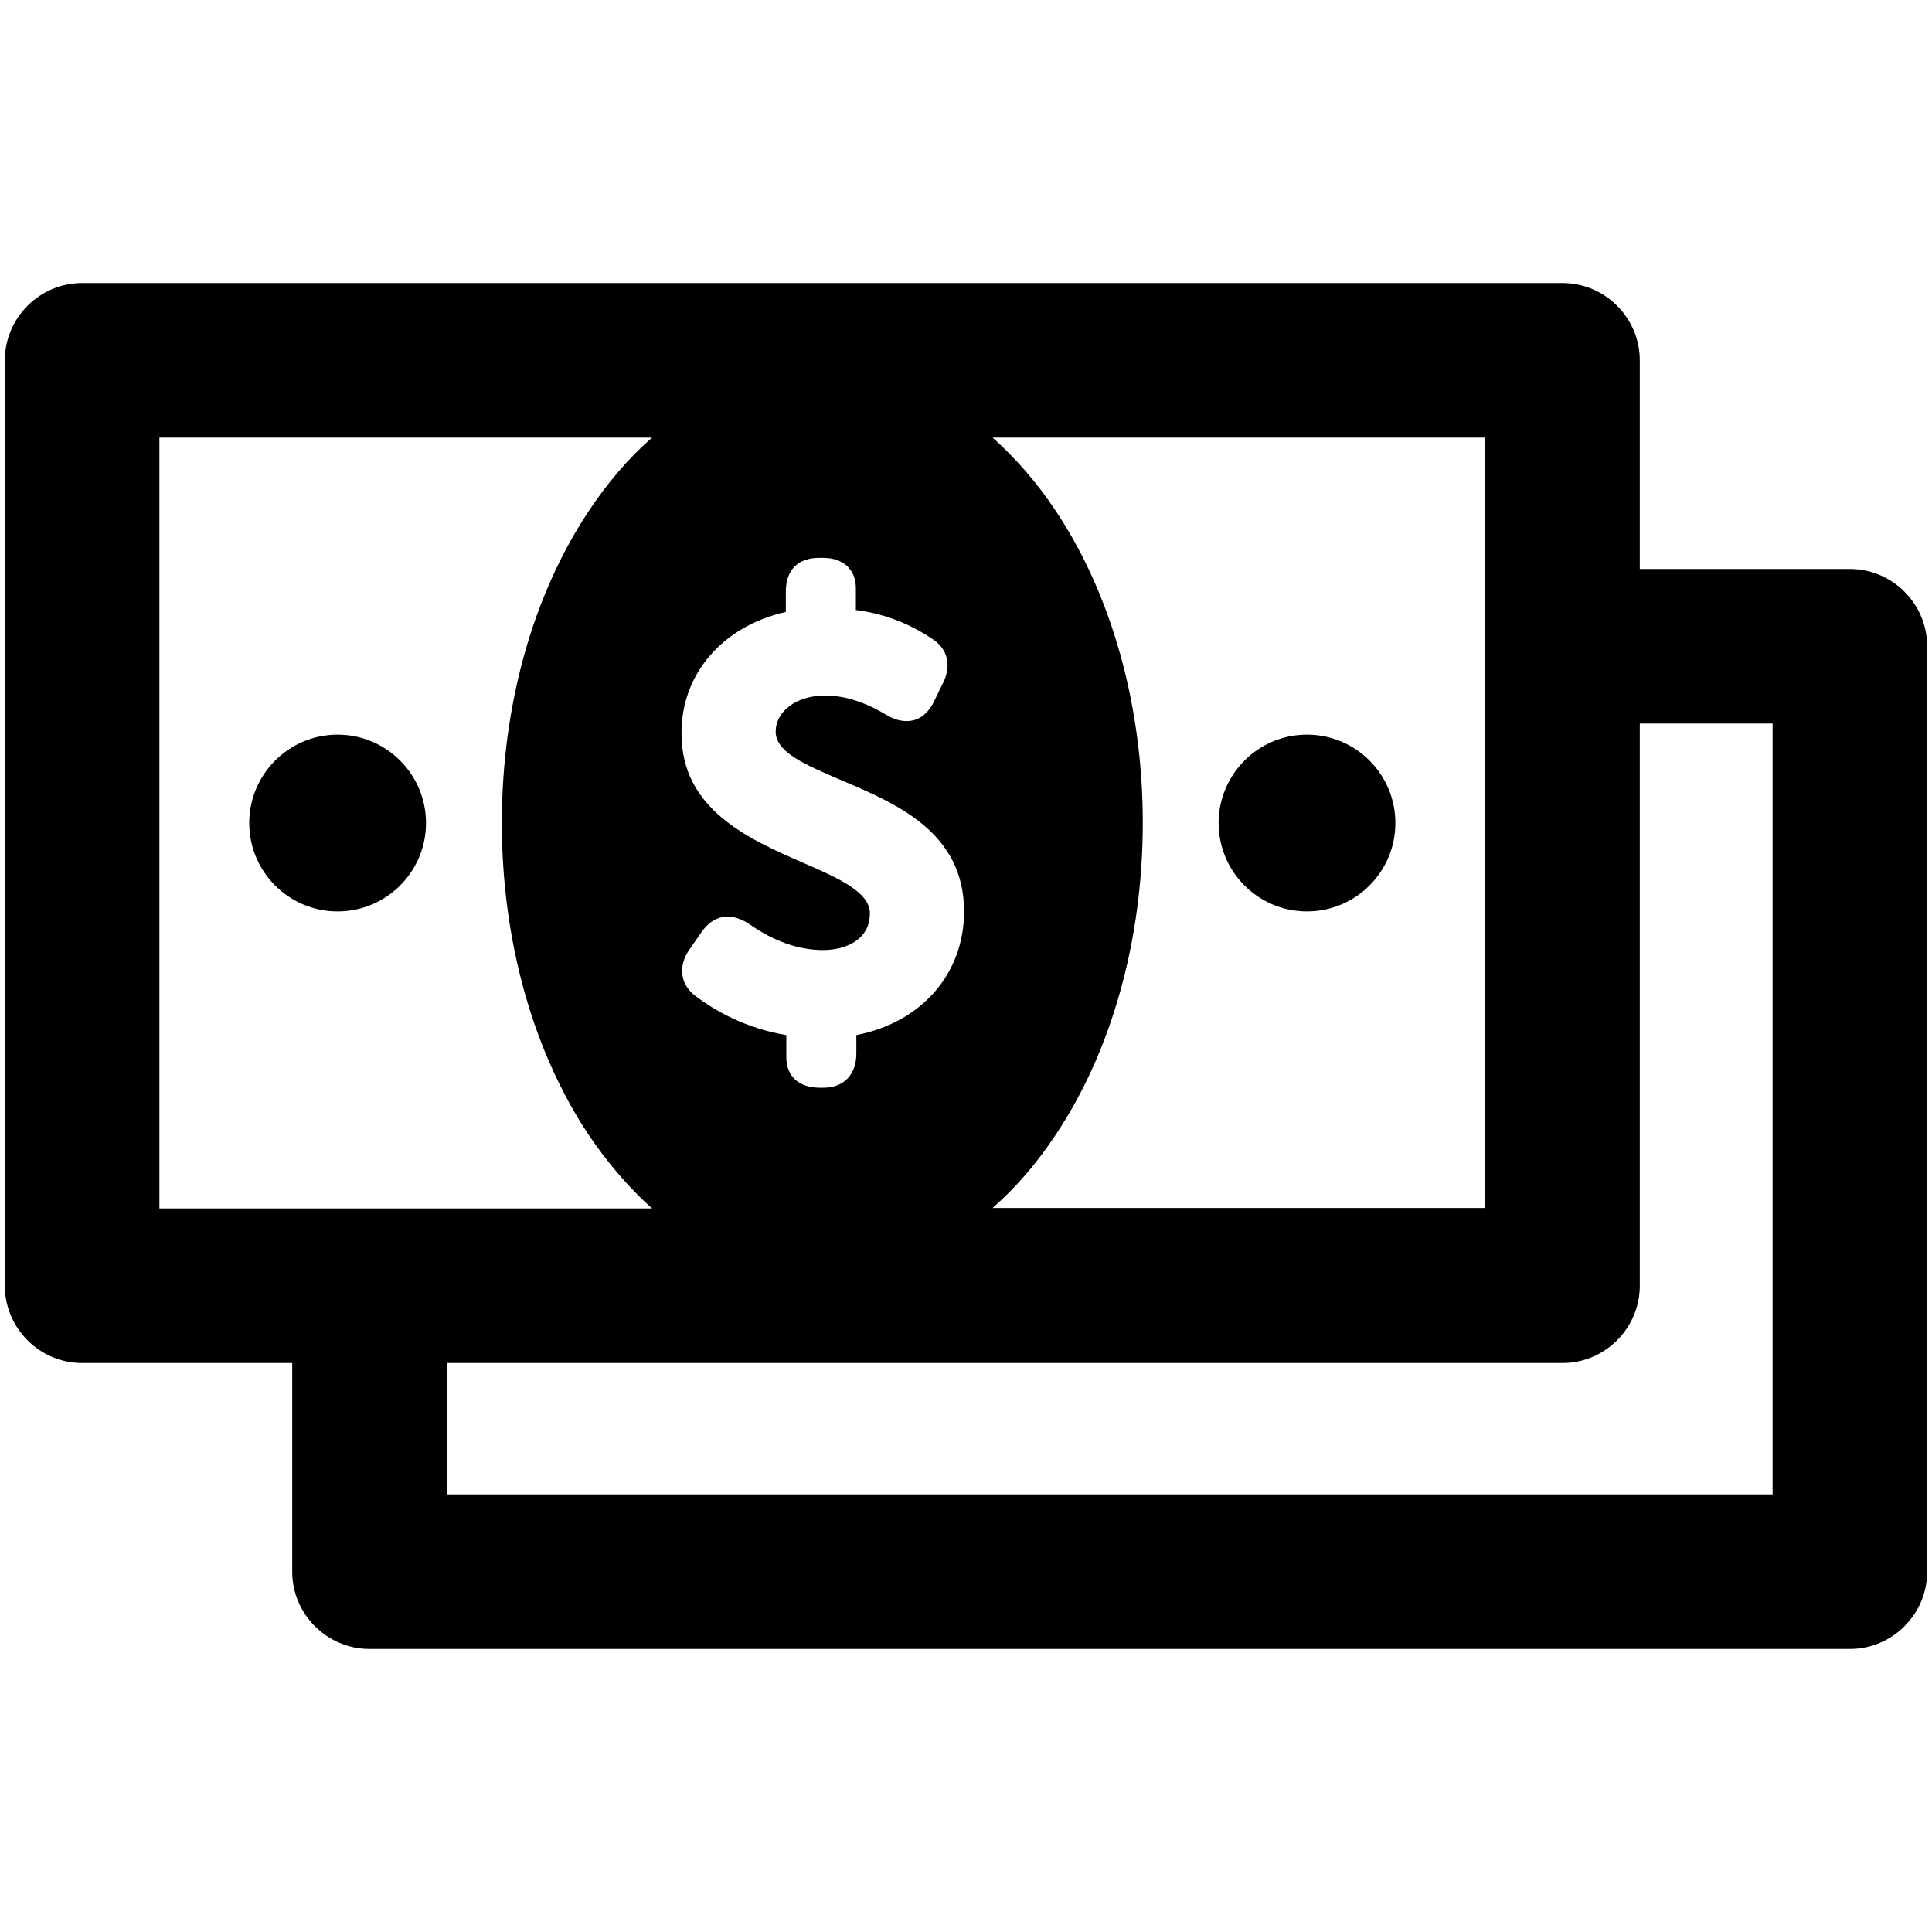 <?xml version="1.0" encoding="utf-8"?>
<!-- Generator: Adobe Illustrator 22.0.1, SVG Export Plug-In . SVG Version: 6.00 Build 0)  -->
<svg version="1.1"  xmlns="http://www.w3.org/2000/svg" xmlns:xlink="http://www.w3.org/1999/xlink" x="0px" y="0px"
	 viewBox="0 0 400 400" style="enable-background:new 0 0 400 400;" xml:space="preserve">
<path d="M383,117.8h-43.5V74.6c0-8.8-7.2-16-16-16H17c-8.8,0-16,7.2-16,16v191.6c0,8.8,7.2,16,16,16h43.5v43.2c0,8.8,7.2,16,16,16
	H383c8.8,0,16-7.2,16-16V133.8C399,125,391.8,117.8,383,117.8z M218.6,105.8c-3.9-5.9-8.4-11-13.1-15.2h102v159.5h-102
	c4.8-4.2,9.2-9.3,13.1-15.2c11.6-17.4,18-40.3,18-64.6C236.6,146.2,230.2,123.2,218.6,105.8z M162.7,126.7v-4.2c0-4.5,2.5-7,6.9-7
	h0.8c4.2,0,6.8,2.4,6.8,6.3v4.5c7.2,0.9,12.4,3.7,15.7,5.9c3.4,2.1,4.2,5.7,2.2,9.5l-1.9,3.9c-1.7,3.1-3.9,3.7-5.5,3.7
	c-1.3,0-2.7-0.4-4.2-1.3c-3-1.8-7.5-4-12.7-4c-5.8,0-10.2,3.2-10.2,7.5s6.3,6.9,13.5,10c11.3,4.8,25.5,10.7,25.5,27.2
	c0,13-8.9,23-22.3,25.6v3.8c0,4.4-2.6,7.1-6.8,7.1h-0.8c-4.3,0-6.9-2.4-6.9-6.3v-4.6c-8.5-1.4-14.8-5.1-18.7-8
	c-3.3-2.4-3.8-6.3-1.3-9.8l2.5-3.6c2.5-3.5,6-4.1,9.8-1.6c5.1,3.6,10.3,5.4,15.3,5.4c4.5,0,9.7-2,9.7-7.6c0-4.4-6.5-7.3-13.9-10.5
	c-11.2-4.9-25.1-11-25.1-26.7C141,139.5,149.7,129.6,162.7,126.7z M33,90.6h102c-4.8,4.2-9.2,9.3-13.1,15.2
	c-11.6,17.4-18,40.3-18,64.6c0,24.2,6.4,47.2,18,64.6c4,5.9,8.4,11,13.1,15.2H33V90.6z M367,309.4H92.5v-27.2h231
	c8.8,0,16-7.2,16-16V149.8H367V309.4z M69.9,152.1c10.1,0,18.3,8.2,18.3,18.3s-8.2,18.3-18.3,18.3s-18.3-8.2-18.3-18.3
	S59.8,152.1,69.9,152.1z M270.6,152.1c-10.1,0-18.3,8.2-18.3,18.3s8.2,18.3,18.3,18.3s18.3-8.2,18.3-18.3S280.7,152.1,270.6,152.1z"
	/>
</svg>
